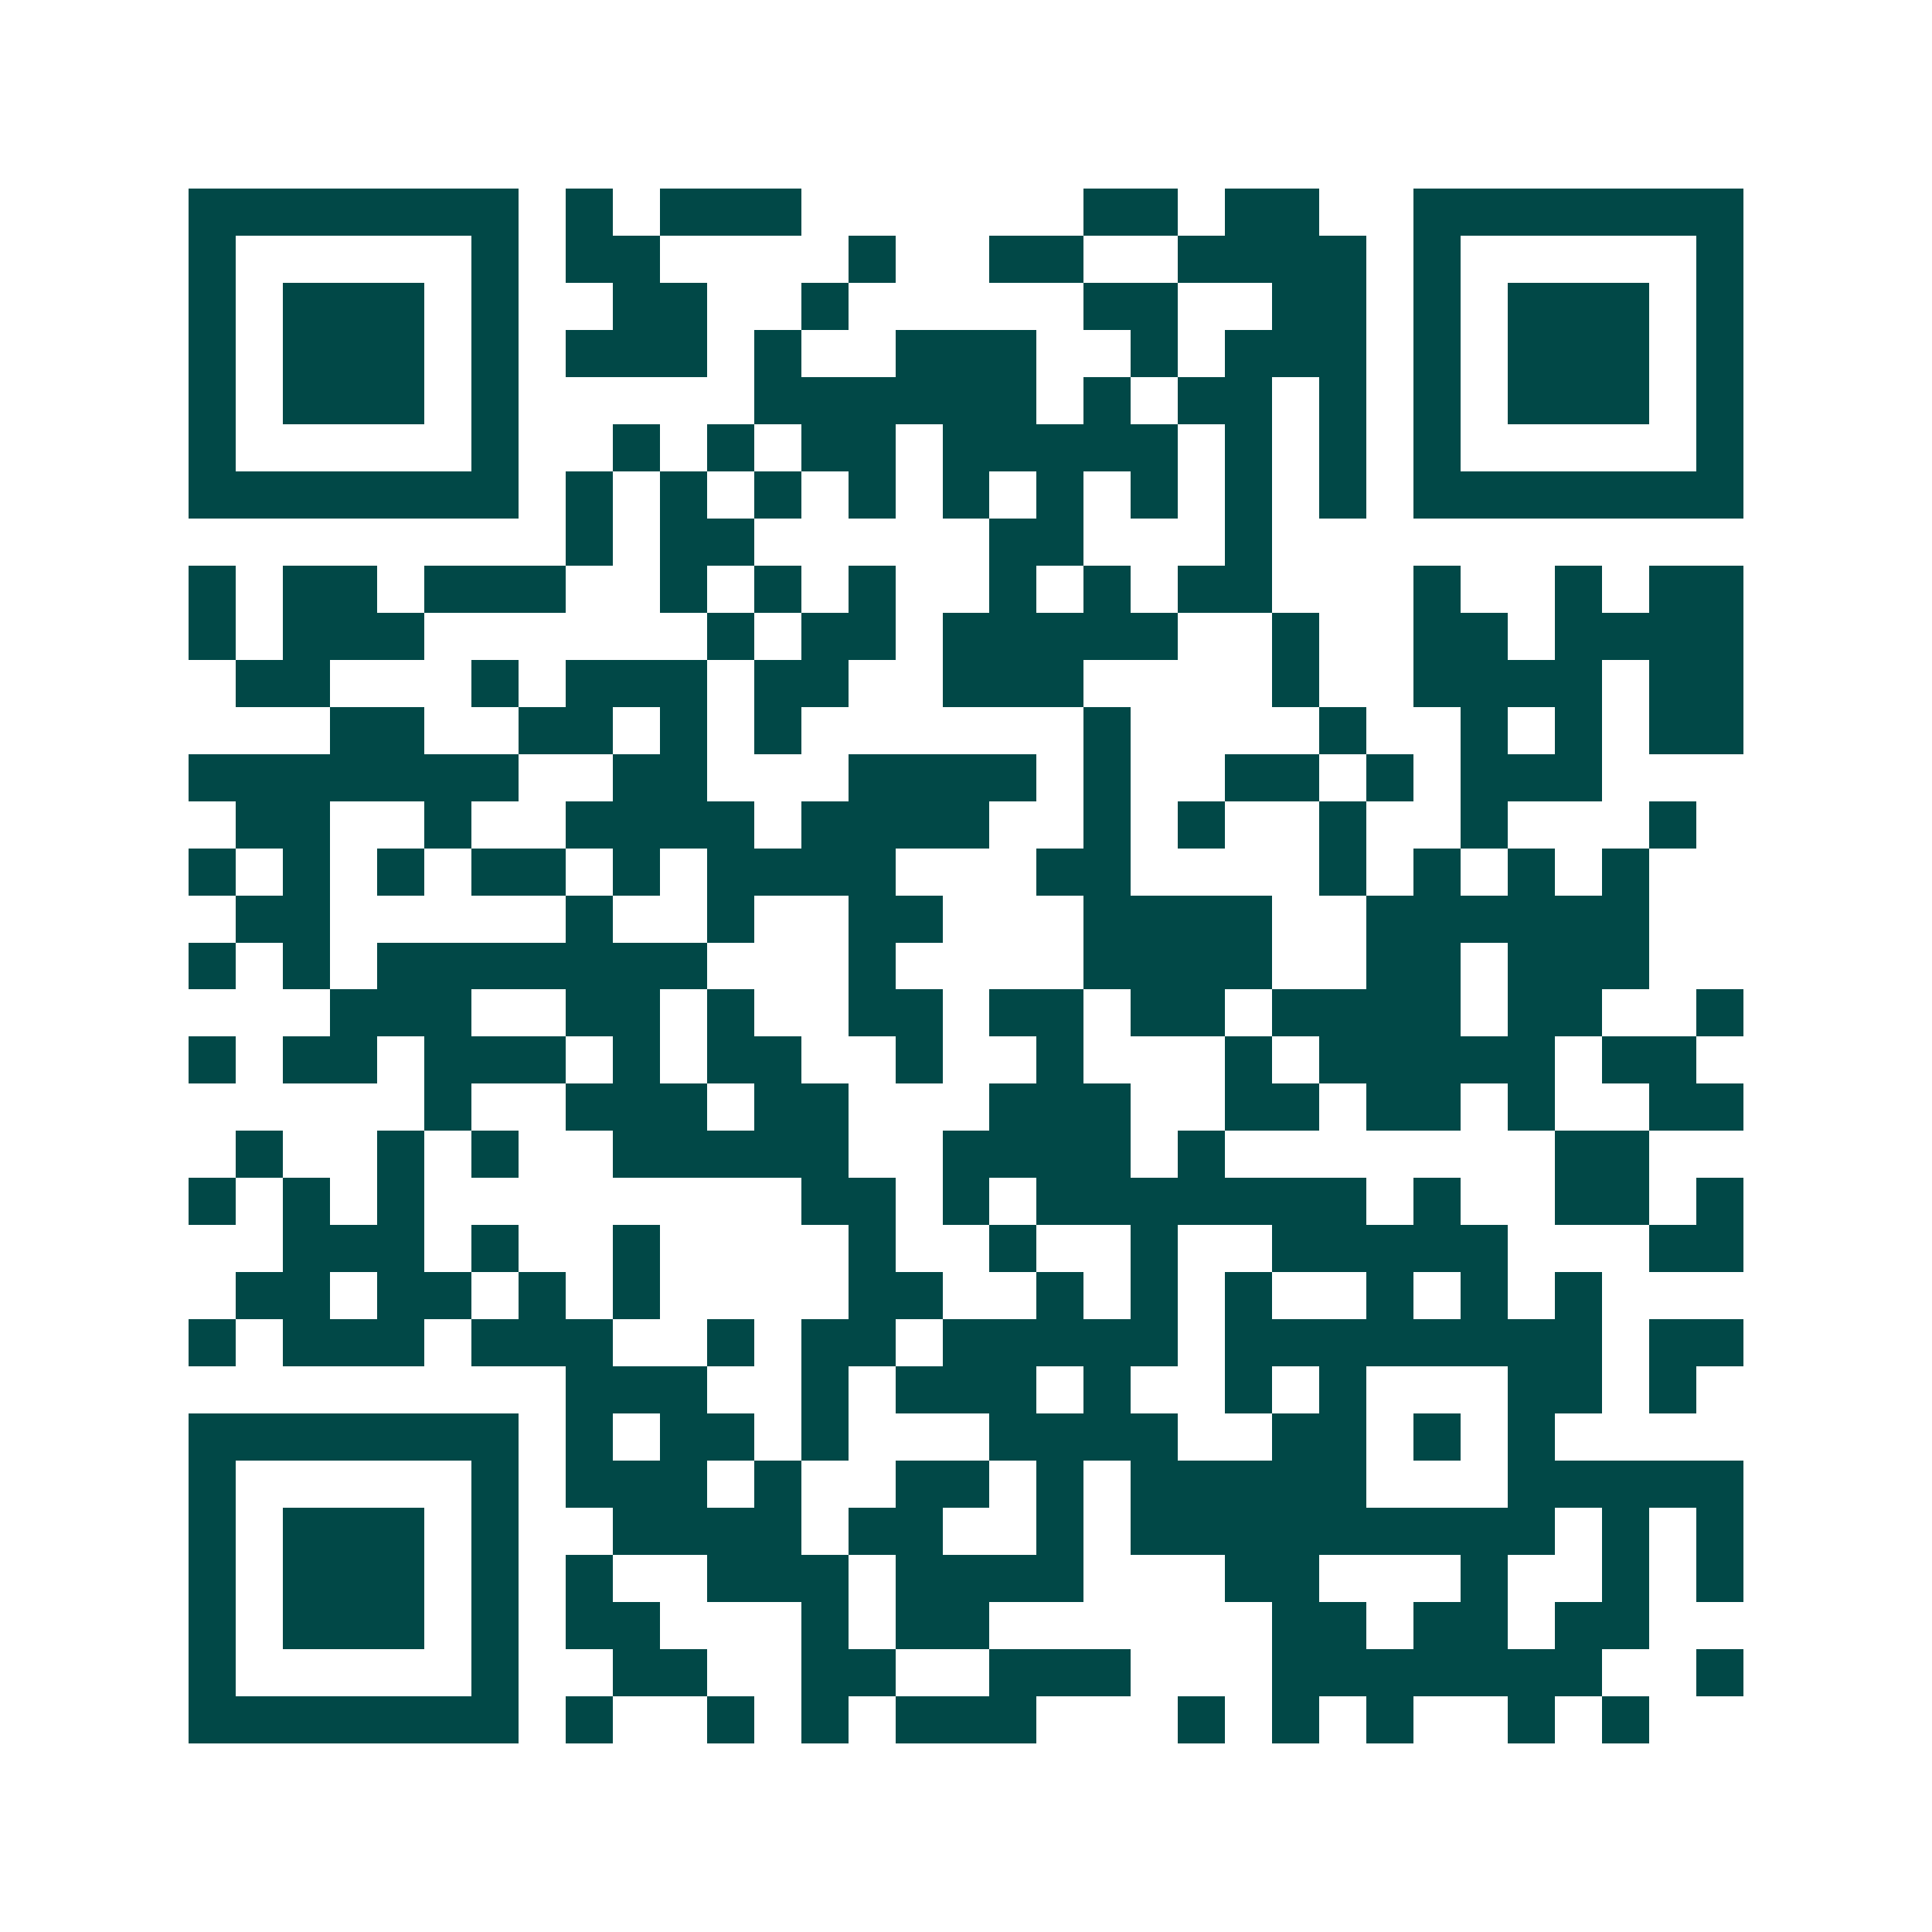 <svg xmlns="http://www.w3.org/2000/svg" width="200" height="200" viewBox="0 0 41 41" shape-rendering="crispEdges"><path fill="#ffffff" d="M0 0h41v41H0z"/><path stroke="#014847" d="M4 4.5h7m1 0h1m1 0h3m6 0h2m1 0h2m2 0h7M4 5.5h1m5 0h1m1 0h2m4 0h1m2 0h2m2 0h4m1 0h1m5 0h1M4 6.5h1m1 0h3m1 0h1m2 0h2m2 0h1m5 0h2m2 0h2m1 0h1m1 0h3m1 0h1M4 7.5h1m1 0h3m1 0h1m1 0h3m1 0h1m2 0h3m2 0h1m1 0h3m1 0h1m1 0h3m1 0h1M4 8.5h1m1 0h3m1 0h1m5 0h6m1 0h1m1 0h2m1 0h1m1 0h1m1 0h3m1 0h1M4 9.5h1m5 0h1m2 0h1m1 0h1m1 0h2m1 0h5m1 0h1m1 0h1m1 0h1m5 0h1M4 10.5h7m1 0h1m1 0h1m1 0h1m1 0h1m1 0h1m1 0h1m1 0h1m1 0h1m1 0h1m1 0h7M12 11.5h1m1 0h2m5 0h2m3 0h1M4 12.5h1m1 0h2m1 0h3m2 0h1m1 0h1m1 0h1m2 0h1m1 0h1m1 0h2m3 0h1m2 0h1m1 0h2M4 13.5h1m1 0h3m6 0h1m1 0h2m1 0h5m2 0h1m2 0h2m1 0h4M5 14.5h2m3 0h1m1 0h3m1 0h2m2 0h3m4 0h1m2 0h4m1 0h2M7 15.5h2m2 0h2m1 0h1m1 0h1m6 0h1m4 0h1m2 0h1m1 0h1m1 0h2M4 16.5h7m2 0h2m3 0h4m1 0h1m2 0h2m1 0h1m1 0h3M5 17.5h2m2 0h1m2 0h4m1 0h4m2 0h1m1 0h1m2 0h1m2 0h1m3 0h1M4 18.5h1m1 0h1m1 0h1m1 0h2m1 0h1m1 0h4m3 0h2m4 0h1m1 0h1m1 0h1m1 0h1M5 19.5h2m5 0h1m2 0h1m2 0h2m3 0h4m2 0h6M4 20.5h1m1 0h1m1 0h7m3 0h1m4 0h4m2 0h2m1 0h3M7 21.5h3m2 0h2m1 0h1m2 0h2m1 0h2m1 0h2m1 0h4m1 0h2m2 0h1M4 22.5h1m1 0h2m1 0h3m1 0h1m1 0h2m2 0h1m2 0h1m3 0h1m1 0h5m1 0h2M9 23.5h1m2 0h3m1 0h2m3 0h3m2 0h2m1 0h2m1 0h1m2 0h2M5 24.5h1m2 0h1m1 0h1m2 0h5m2 0h4m1 0h1m7 0h2M4 25.5h1m1 0h1m1 0h1m8 0h2m1 0h1m1 0h7m1 0h1m2 0h2m1 0h1M6 26.5h3m1 0h1m2 0h1m4 0h1m2 0h1m2 0h1m2 0h5m3 0h2M5 27.5h2m1 0h2m1 0h1m1 0h1m4 0h2m2 0h1m1 0h1m1 0h1m2 0h1m1 0h1m1 0h1M4 28.5h1m1 0h3m1 0h3m2 0h1m1 0h2m1 0h5m1 0h8m1 0h2M12 29.5h3m2 0h1m1 0h3m1 0h1m2 0h1m1 0h1m3 0h2m1 0h1M4 30.5h7m1 0h1m1 0h2m1 0h1m3 0h4m2 0h2m1 0h1m1 0h1M4 31.5h1m5 0h1m1 0h3m1 0h1m2 0h2m1 0h1m1 0h5m3 0h5M4 32.5h1m1 0h3m1 0h1m2 0h4m1 0h2m2 0h1m1 0h9m1 0h1m1 0h1M4 33.5h1m1 0h3m1 0h1m1 0h1m2 0h3m1 0h4m3 0h2m3 0h1m2 0h1m1 0h1M4 34.5h1m1 0h3m1 0h1m1 0h2m3 0h1m1 0h2m6 0h2m1 0h2m1 0h2M4 35.5h1m5 0h1m2 0h2m2 0h2m2 0h3m3 0h7m2 0h1M4 36.5h7m1 0h1m2 0h1m1 0h1m1 0h3m3 0h1m1 0h1m1 0h1m2 0h1m1 0h1"/></svg>
